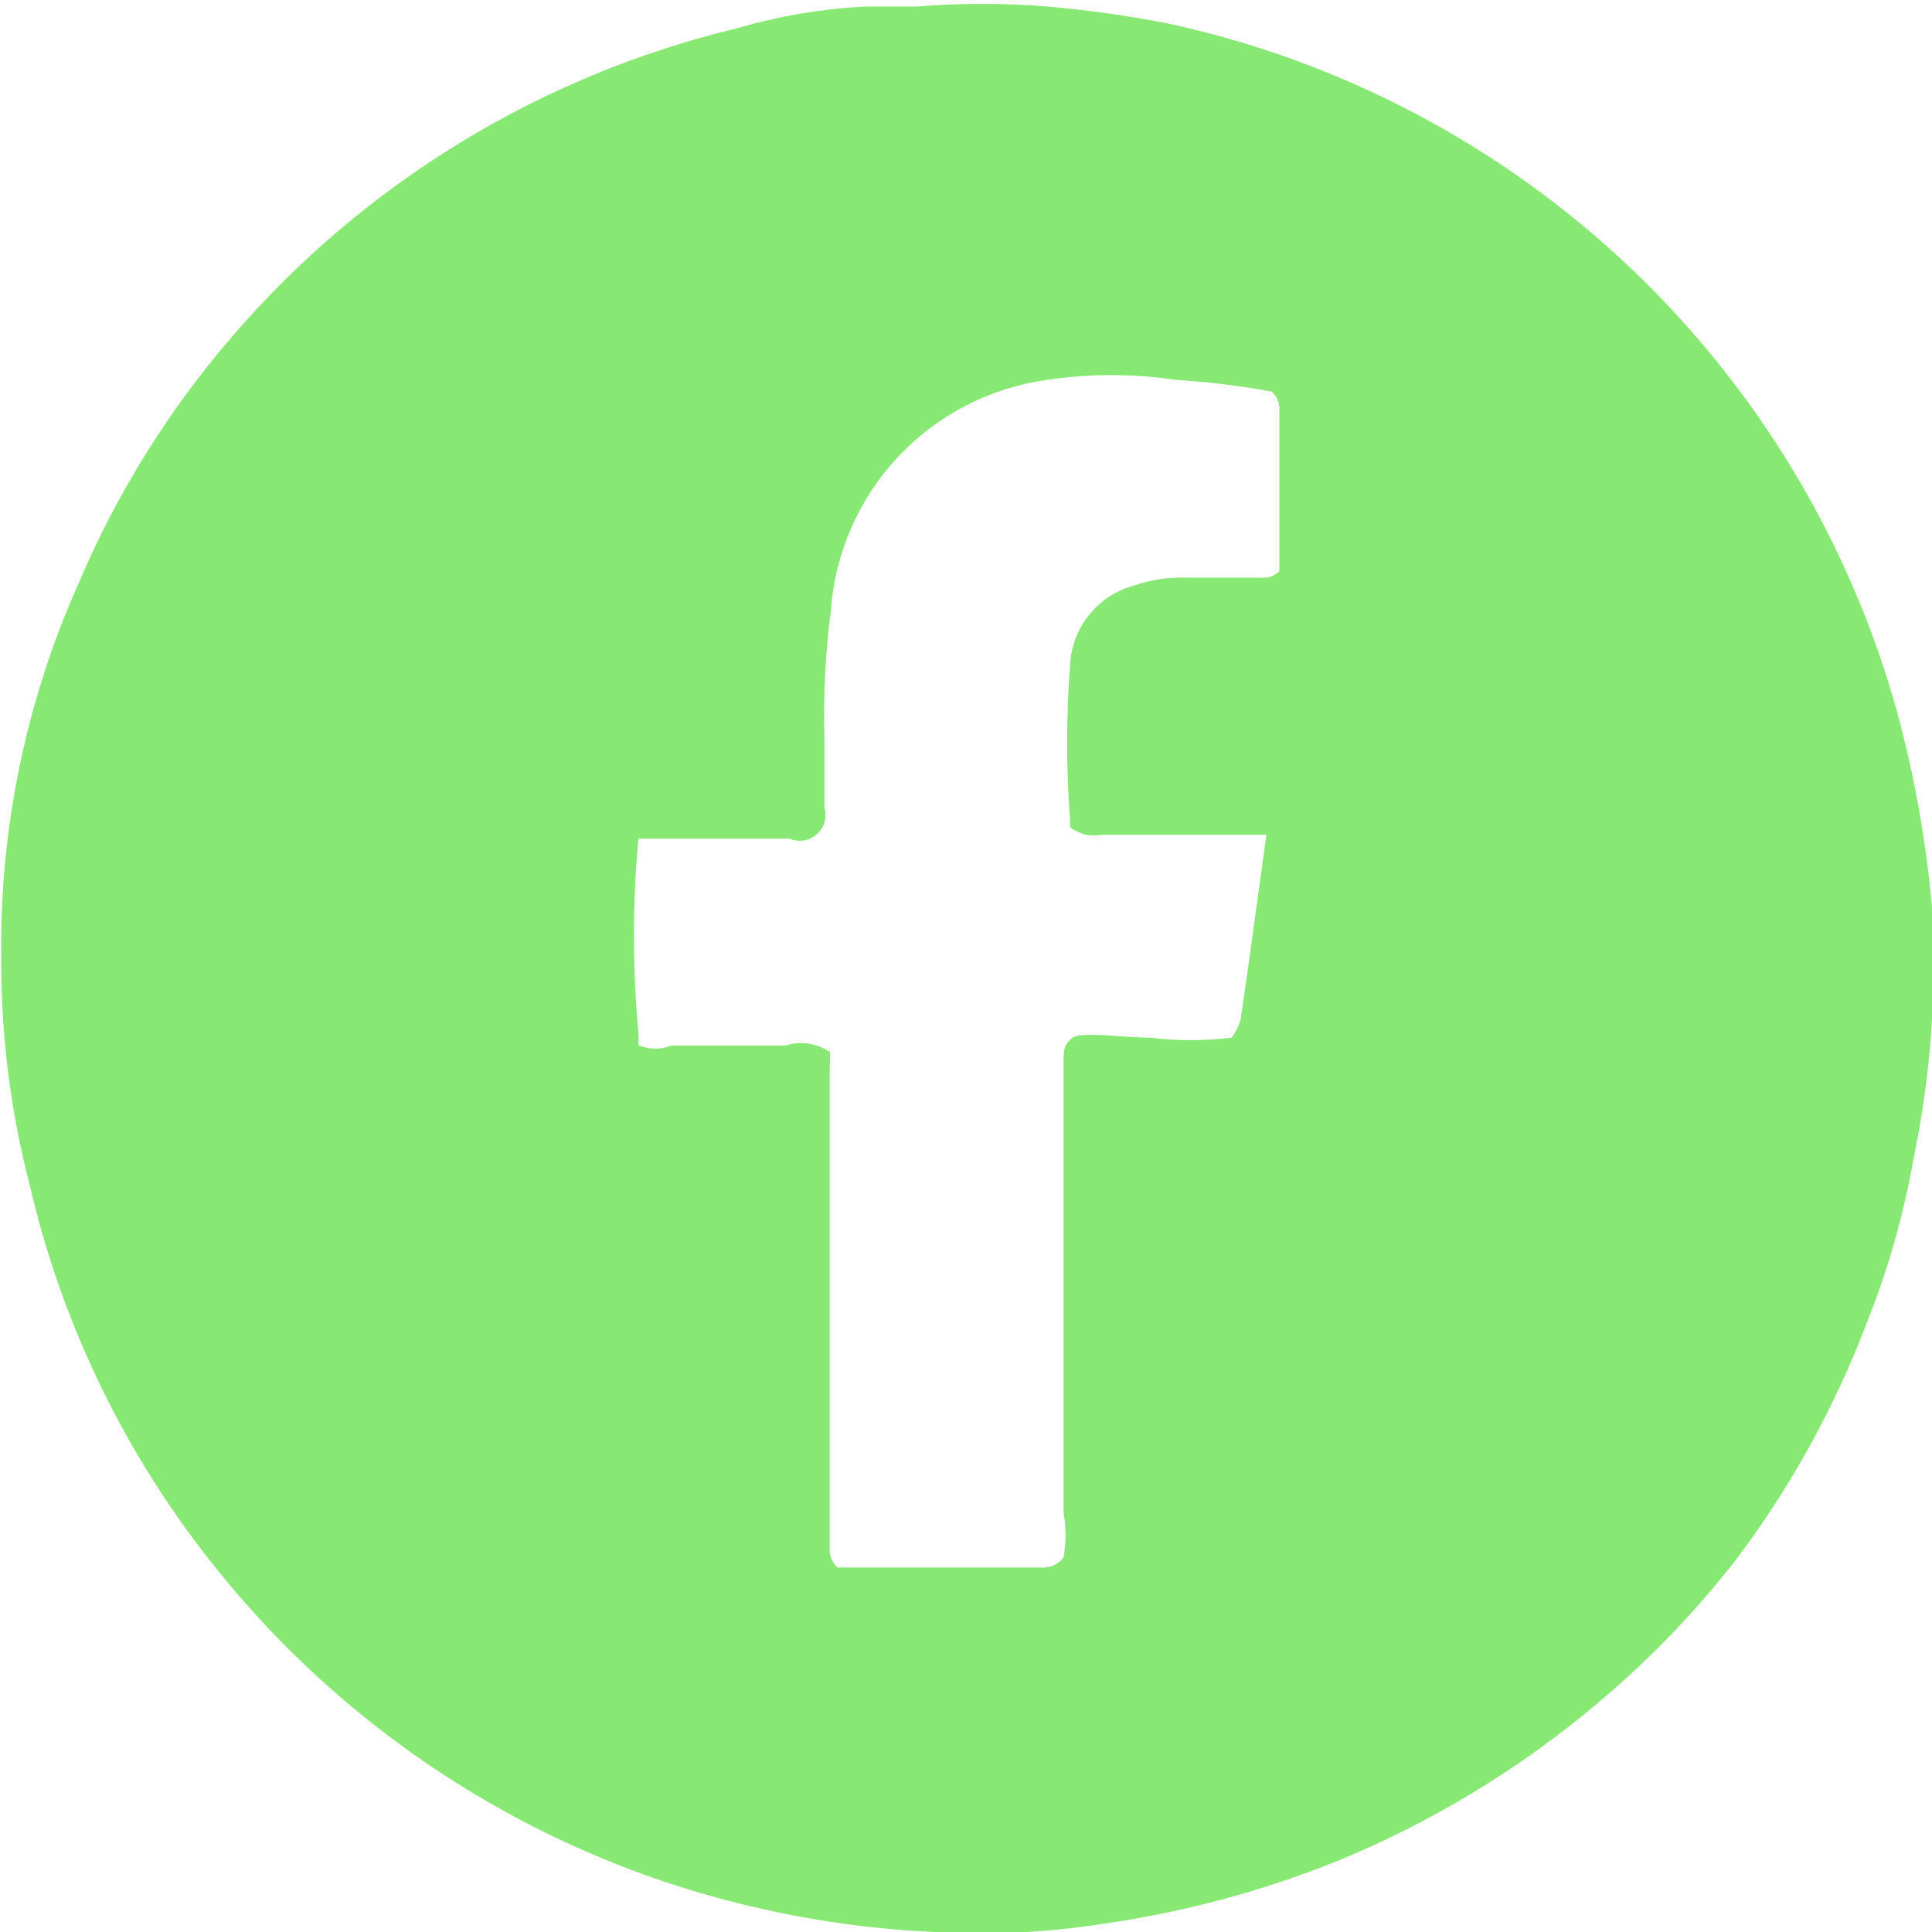 <svg width="20" height="20" viewBox="0 0 20 20" fill="none" xmlns="http://www.w3.org/2000/svg">
<g clip-path="url(#clip0_55_153)">
<path d="M0.013 9.926C-0.006 8.586 0.268 7.257 0.816 6.033C1.211 5.104 1.748 4.242 2.408 3.478C3.77 1.896 5.595 0.782 7.625 0.294C8.061 0.167 8.51 0.09 8.963 0.067C9.137 0.067 9.325 0.067 9.498 0.067C9.944 0.031 10.391 0.031 10.836 0.067C11.254 0.103 11.669 0.161 12.08 0.241C13.871 0.626 15.522 1.494 16.855 2.751C18.187 4.008 19.15 5.606 19.639 7.371C19.819 8.033 19.939 8.709 20 9.391C20.052 10.256 19.988 11.125 19.813 11.973C19.709 12.569 19.543 13.152 19.318 13.712C18.987 14.578 18.537 15.393 17.98 16.134C17.55 16.689 17.061 17.195 16.522 17.645C15.719 18.32 14.816 18.866 13.846 19.264C13.056 19.582 12.229 19.802 11.385 19.92C10.818 20.007 10.244 20.034 9.672 20C8.706 19.956 7.751 19.776 6.836 19.465C5.046 18.854 3.465 17.75 2.274 16.281C1.321 15.111 0.648 13.738 0.308 12.268C0.109 11.503 0.01 10.716 0.013 9.926ZM8.589 10.823C8.595 10.894 8.595 10.966 8.589 11.037C8.589 12.094 8.589 13.164 8.589 14.221C8.589 14.421 8.589 14.622 8.589 14.809C8.589 15.211 8.589 15.625 8.589 16.027C8.587 16.064 8.593 16.101 8.606 16.136C8.62 16.171 8.642 16.202 8.669 16.227H8.776H10.796C10.838 16.229 10.879 16.219 10.916 16.201C10.954 16.182 10.986 16.154 11.01 16.12C11.038 15.97 11.038 15.816 11.01 15.665V10.957C11.01 10.89 11.01 10.809 11.104 10.742C11.197 10.676 11.639 10.742 11.906 10.742C12.186 10.776 12.469 10.776 12.749 10.742C12.791 10.686 12.823 10.623 12.843 10.555C12.937 9.913 13.03 9.217 13.11 8.642C13.11 8.642 12.923 8.642 12.829 8.642H11.398C11.342 8.652 11.284 8.651 11.229 8.637C11.174 8.623 11.122 8.597 11.077 8.562C11.077 8.562 11.077 8.562 11.077 8.482C11.037 7.952 11.037 7.42 11.077 6.89C11.085 6.698 11.154 6.514 11.275 6.365C11.395 6.215 11.56 6.109 11.746 6.06C11.918 6 12.099 5.973 12.281 5.98H13.043C13.08 5.985 13.117 5.981 13.152 5.97C13.186 5.958 13.218 5.939 13.244 5.913C13.244 5.913 13.244 5.913 13.244 5.806V4.254C13.247 4.217 13.242 4.179 13.228 4.144C13.214 4.109 13.192 4.078 13.164 4.054C12.837 3.993 12.506 3.953 12.174 3.933C11.731 3.866 11.28 3.866 10.836 3.933C10.248 4.014 9.704 4.295 9.298 4.728C8.891 5.162 8.645 5.722 8.602 6.314C8.544 6.758 8.522 7.205 8.535 7.652C8.535 7.893 8.535 8.134 8.535 8.361C8.549 8.41 8.549 8.461 8.535 8.51C8.521 8.559 8.494 8.602 8.456 8.636C8.418 8.669 8.372 8.692 8.322 8.7C8.272 8.708 8.221 8.702 8.174 8.682H6.836C6.756 8.682 6.662 8.682 6.609 8.682C6.547 9.35 6.547 10.021 6.609 10.689C6.611 10.733 6.611 10.778 6.609 10.823C6.721 10.866 6.845 10.866 6.957 10.823H8.134C8.21 10.798 8.29 10.792 8.369 10.803C8.448 10.815 8.523 10.845 8.589 10.89V10.823Z" fill="#87E873"/>
</g>
<defs>
<clipPath id="clip0_55_153">
<rect width="20" height="20" fill="white"/>
</clipPath>
</defs>
</svg>
